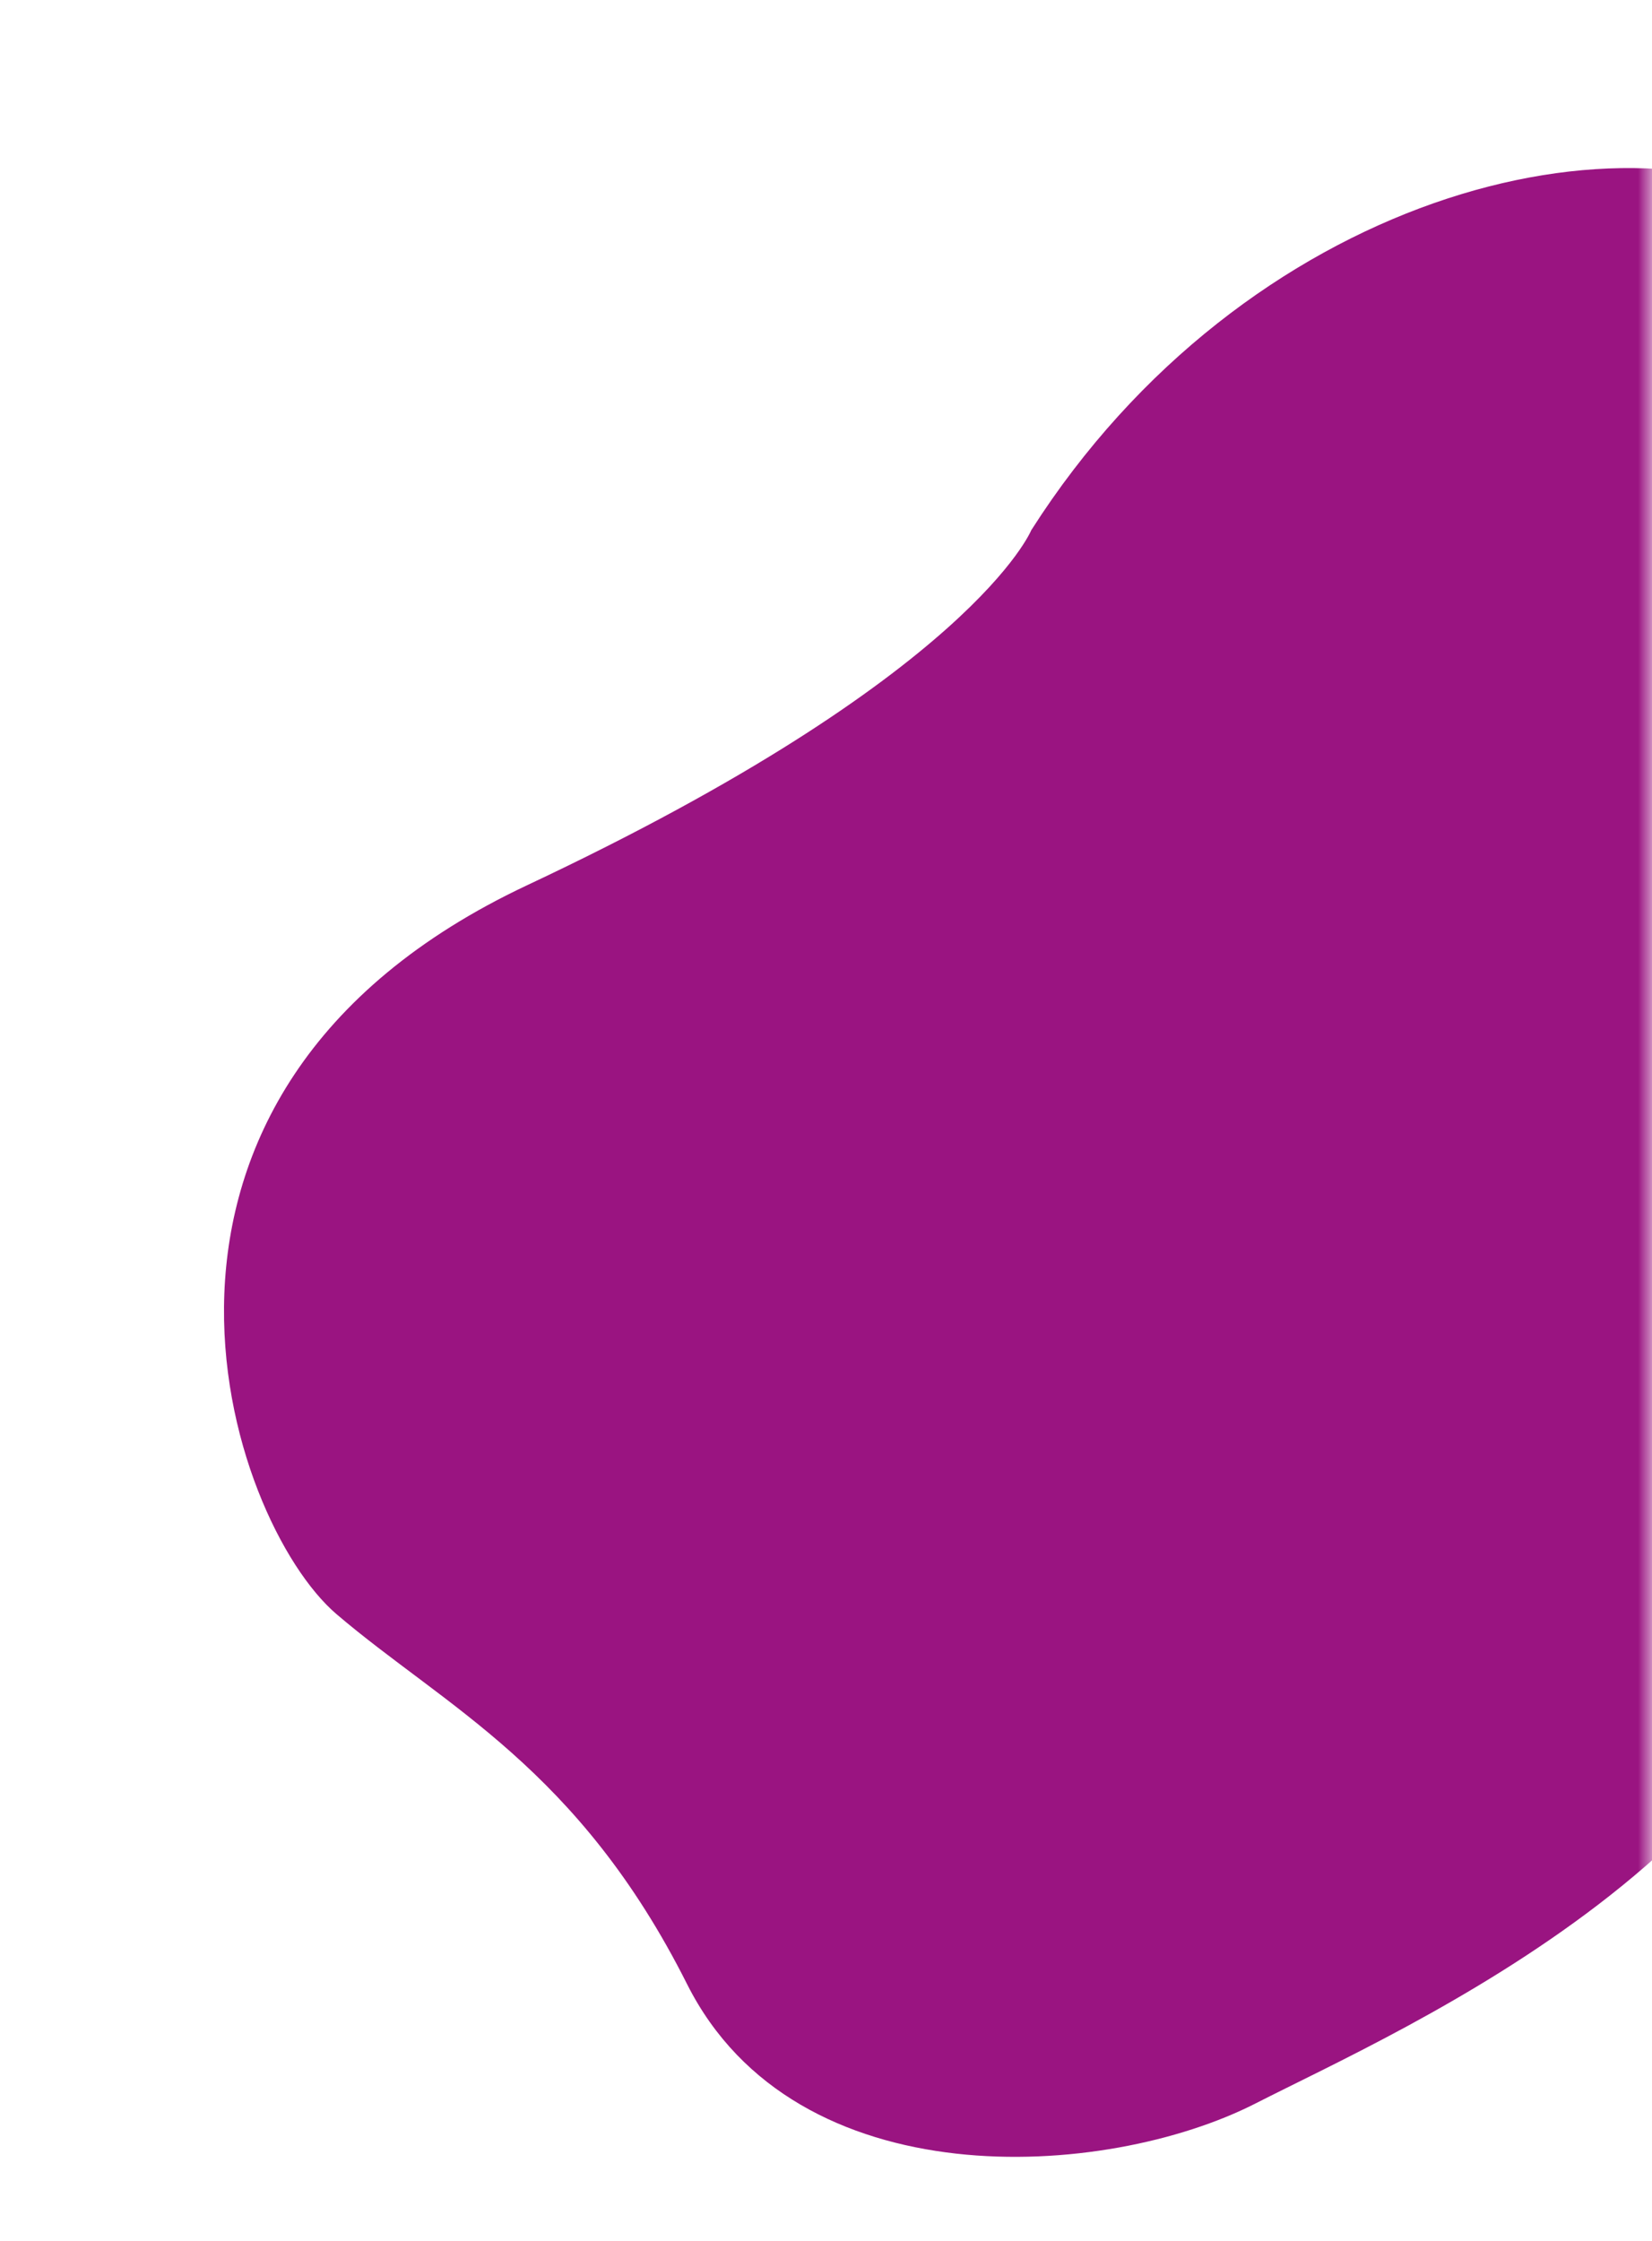 <svg width="59" height="80" viewBox="0 0 59 80" fill="none" xmlns="http://www.w3.org/2000/svg">
<mask id="mask0_993_356" style="mask-type:alpha" maskUnits="userSpaceOnUse" x="0" y="0" width="59" height="80">
<rect width="59" height="80" fill="#D9D9D9"/>
</mask>
<g mask="url(#mask0_993_356)">
<path d="M36.835 18.919C36.835 18.919 34.736 24.122 18.836 31.598C2.936 39.07 8.145 54.321 12.02 57.627C15.896 60.933 20.658 63.119 24.539 70.835C28.421 78.551 39.482 77.83 44.846 75.091C50.21 72.353 65.04 65.984 66.186 53.747C67.329 41.51 75.304 44.146 76.78 35.545C78.256 26.944 72.073 12.153 65.098 7.786C58.123 3.419 44.418 7.034 36.839 18.916L36.835 18.919Z" fill="#9A1481"/>
</g>
</svg>
